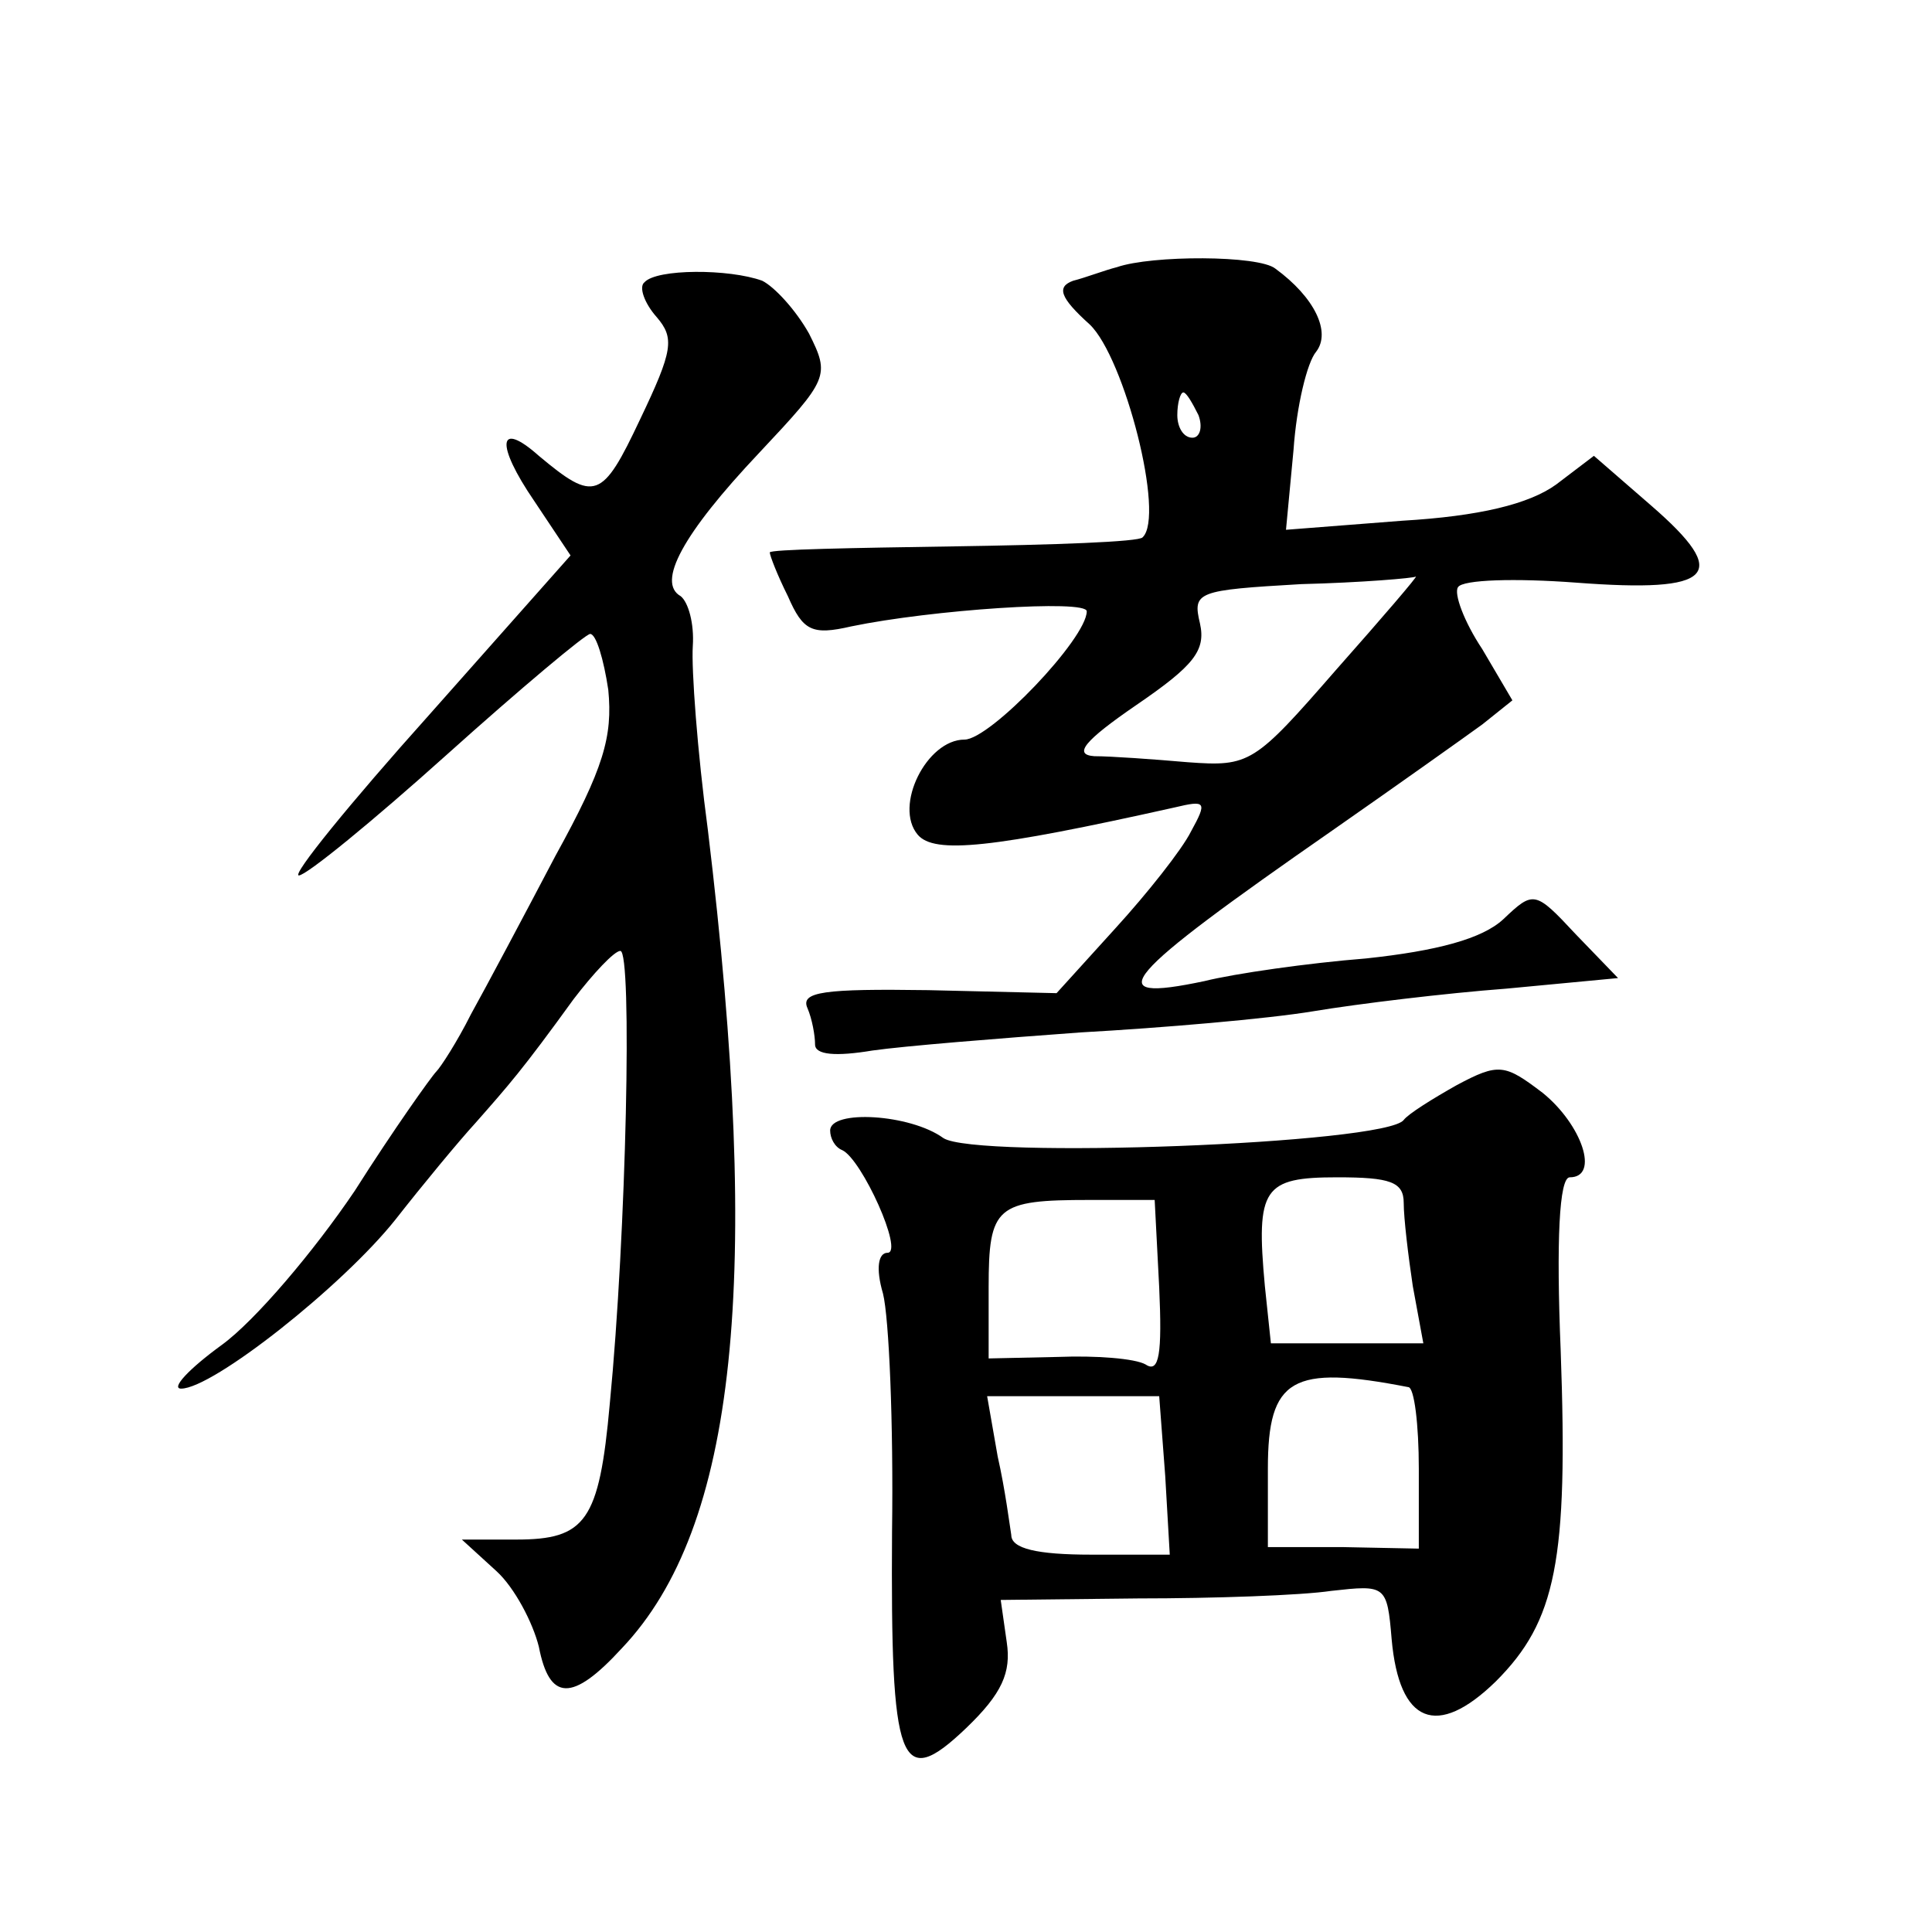 <?xml version="1.0" standalone="no"?>
<!DOCTYPE svg PUBLIC "-//W3C//DTD SVG 20010904//EN"
 "http://www.w3.org/TR/2001/REC-SVG-20010904/DTD/svg10.dtd">
<svg version="1.0" xmlns="http://www.w3.org/2000/svg"
 width="128pt" height="128pt" viewBox="0 0 128 128"
 preserveAspectRatio="xMidYMid meet">
<g transform="translate(0,128) scale(0.1,-0.1)"
fill="#0" stroke="none">
<path d="M740 1103 c-8 -2 -21 -7 -29 -9 -11 -4 -9 -11 11 -29 23 -22 50 -127 35
-141 -2 -3 -59 -5 -126 -6 -66 -1 -121 -2 -121 -4 0 -2 5 -15 12 -29 10 -23 16
-26 42 -20 53 11 156 18 156 10 0 -18 -64 -85 -81 -85 -25 0 -47 -44 -31 -63 11
-13 49 -9 170 18 21 5 22 4 11 -16 -6 -12 -29 -41 -50 -64 l-39 -43 -85 2 c-69
1 -85 -1 -80 -12 3 -7 5 -18 5 -24 0 -7 14 -8 38 -4 21 3 83 8 138 12 54 3 124
9 154 14 30 5 88 12 128 15 l74 7 -28 29 c-27 29 -28 29 -48 10 -14 -13 -44 -21
-91 -26 -38 -3 -87 -10 -107 -15 -71 -15 -56 2 85 100 43 30 88 62 99 70 l20 16
-20 34 c-12 18 -19 37 -16 41 3 5 38 6 78 3 92 -7 103 5 50 51 l-38 33 -25 -19
c-18 -13 -51 -21 -102 -24 l-77 -6 5 53 c2 29 9 58 15 65 10 13 -1 36 -27 55 -11
9 -82 9 -105 1z m54 -98 c3 -8 1 -15 -4 -15 -6 0 -10 7 -10 15 0 8 2 15 4 15 2
0 6 -7 10 -15z m91 -169 c-54 -62 -57 -64 -98 -61 -23 2 -51 4 -62 4 -14 1 -7 10
28 34 38 26 46 36 42 54 -5 21 -2 22 67 26 40 1 75 4 76 5 2 1 -22 -27 -53 -62z
M427 1093 c-4 -3 0 -14 8 -23 12 -14 11 -22 -11 -68 -25 -53 -30 -55 -67 -24 -27
24 -29 8 -3 -30 l24 -36 -94 -106 c-52 -58 -91 -106 -86 -106 5 0 49 36 98 80 49
44 92 80 95 80 4 0 9 -17 12 -37 3 -31 -3 -52 -35 -110 -21 -40 -46 -87 -56 -105
-9 -18 -20 -35 -23 -38 -3 -3 -28 -38 -54 -79 -27 -40 -66 -86 -88 -102 -22 -16
-34 -29 -27 -29 21 0 107 68 142 112 18 23 42 52 53 64 22 25 31 35 65 82 13 17
27 32 31 32 8 0 4 -187 -7 -300 -7 -78 -16 -90 -62 -90 l-36 0 23 -21 c12 -11 24
-34 28 -50 7 -36 22 -37 55 -1 76 80 93 244 57 542 -7 52 -11 107 -10 122 1 15
-3 29 -8 33 -16 9 1 41 52 95 46 49 47 51 33 79 -9 16 -23 31 -31 35 -22 8 -70
8 -78 -1z M965 561 c-16 -9 -32 -19 -35 -23 -12 -16 -284 -26 -305 -12 -22 16 -75
19 -75 5 0 -5 3 -11 8 -13 13 -6 41 -68 30 -68 -6 0 -8 -10 -3 -27 4 -16 7 -86
6 -158 -1 -155 5 -172 49 -130 24 23 30 37 27 57 l-4 28 91 1 c50 0 108 2 128 5
36 4 37 4 40 -32 5 -56 30 -66 69 -28 40 40 48 80 43 219 -3 73 -1 115 6 115 20
0 8 35 -18 56 -25 19 -29 20 -57 5z m-35 -78 c0 -10 3 -35 6 -55 l7 -38 -51 0 -50
0 -4 38 c-6 65 -1 72 48 72 35 0 44 -3 44 -17z m-162 -56 c2 -44 0 -57 -9 -51 -7
4 -33 6 -58 5 l-46 -1 0 47 c0 54 5 58 67 58 l43 0 3 -58z m165 -66 c4 0 7 -25
7 -54 l0 -53 -50 1 -50 0 0 52 c0 60 16 69 93 54z m-161 -59 l3 -52 -52 0 c-36
0 -53 4 -53 13 -1 6 -4 30 -9 52 l-7 40 57 0 57 0 4 -53z"/>
</g>
</svg>
